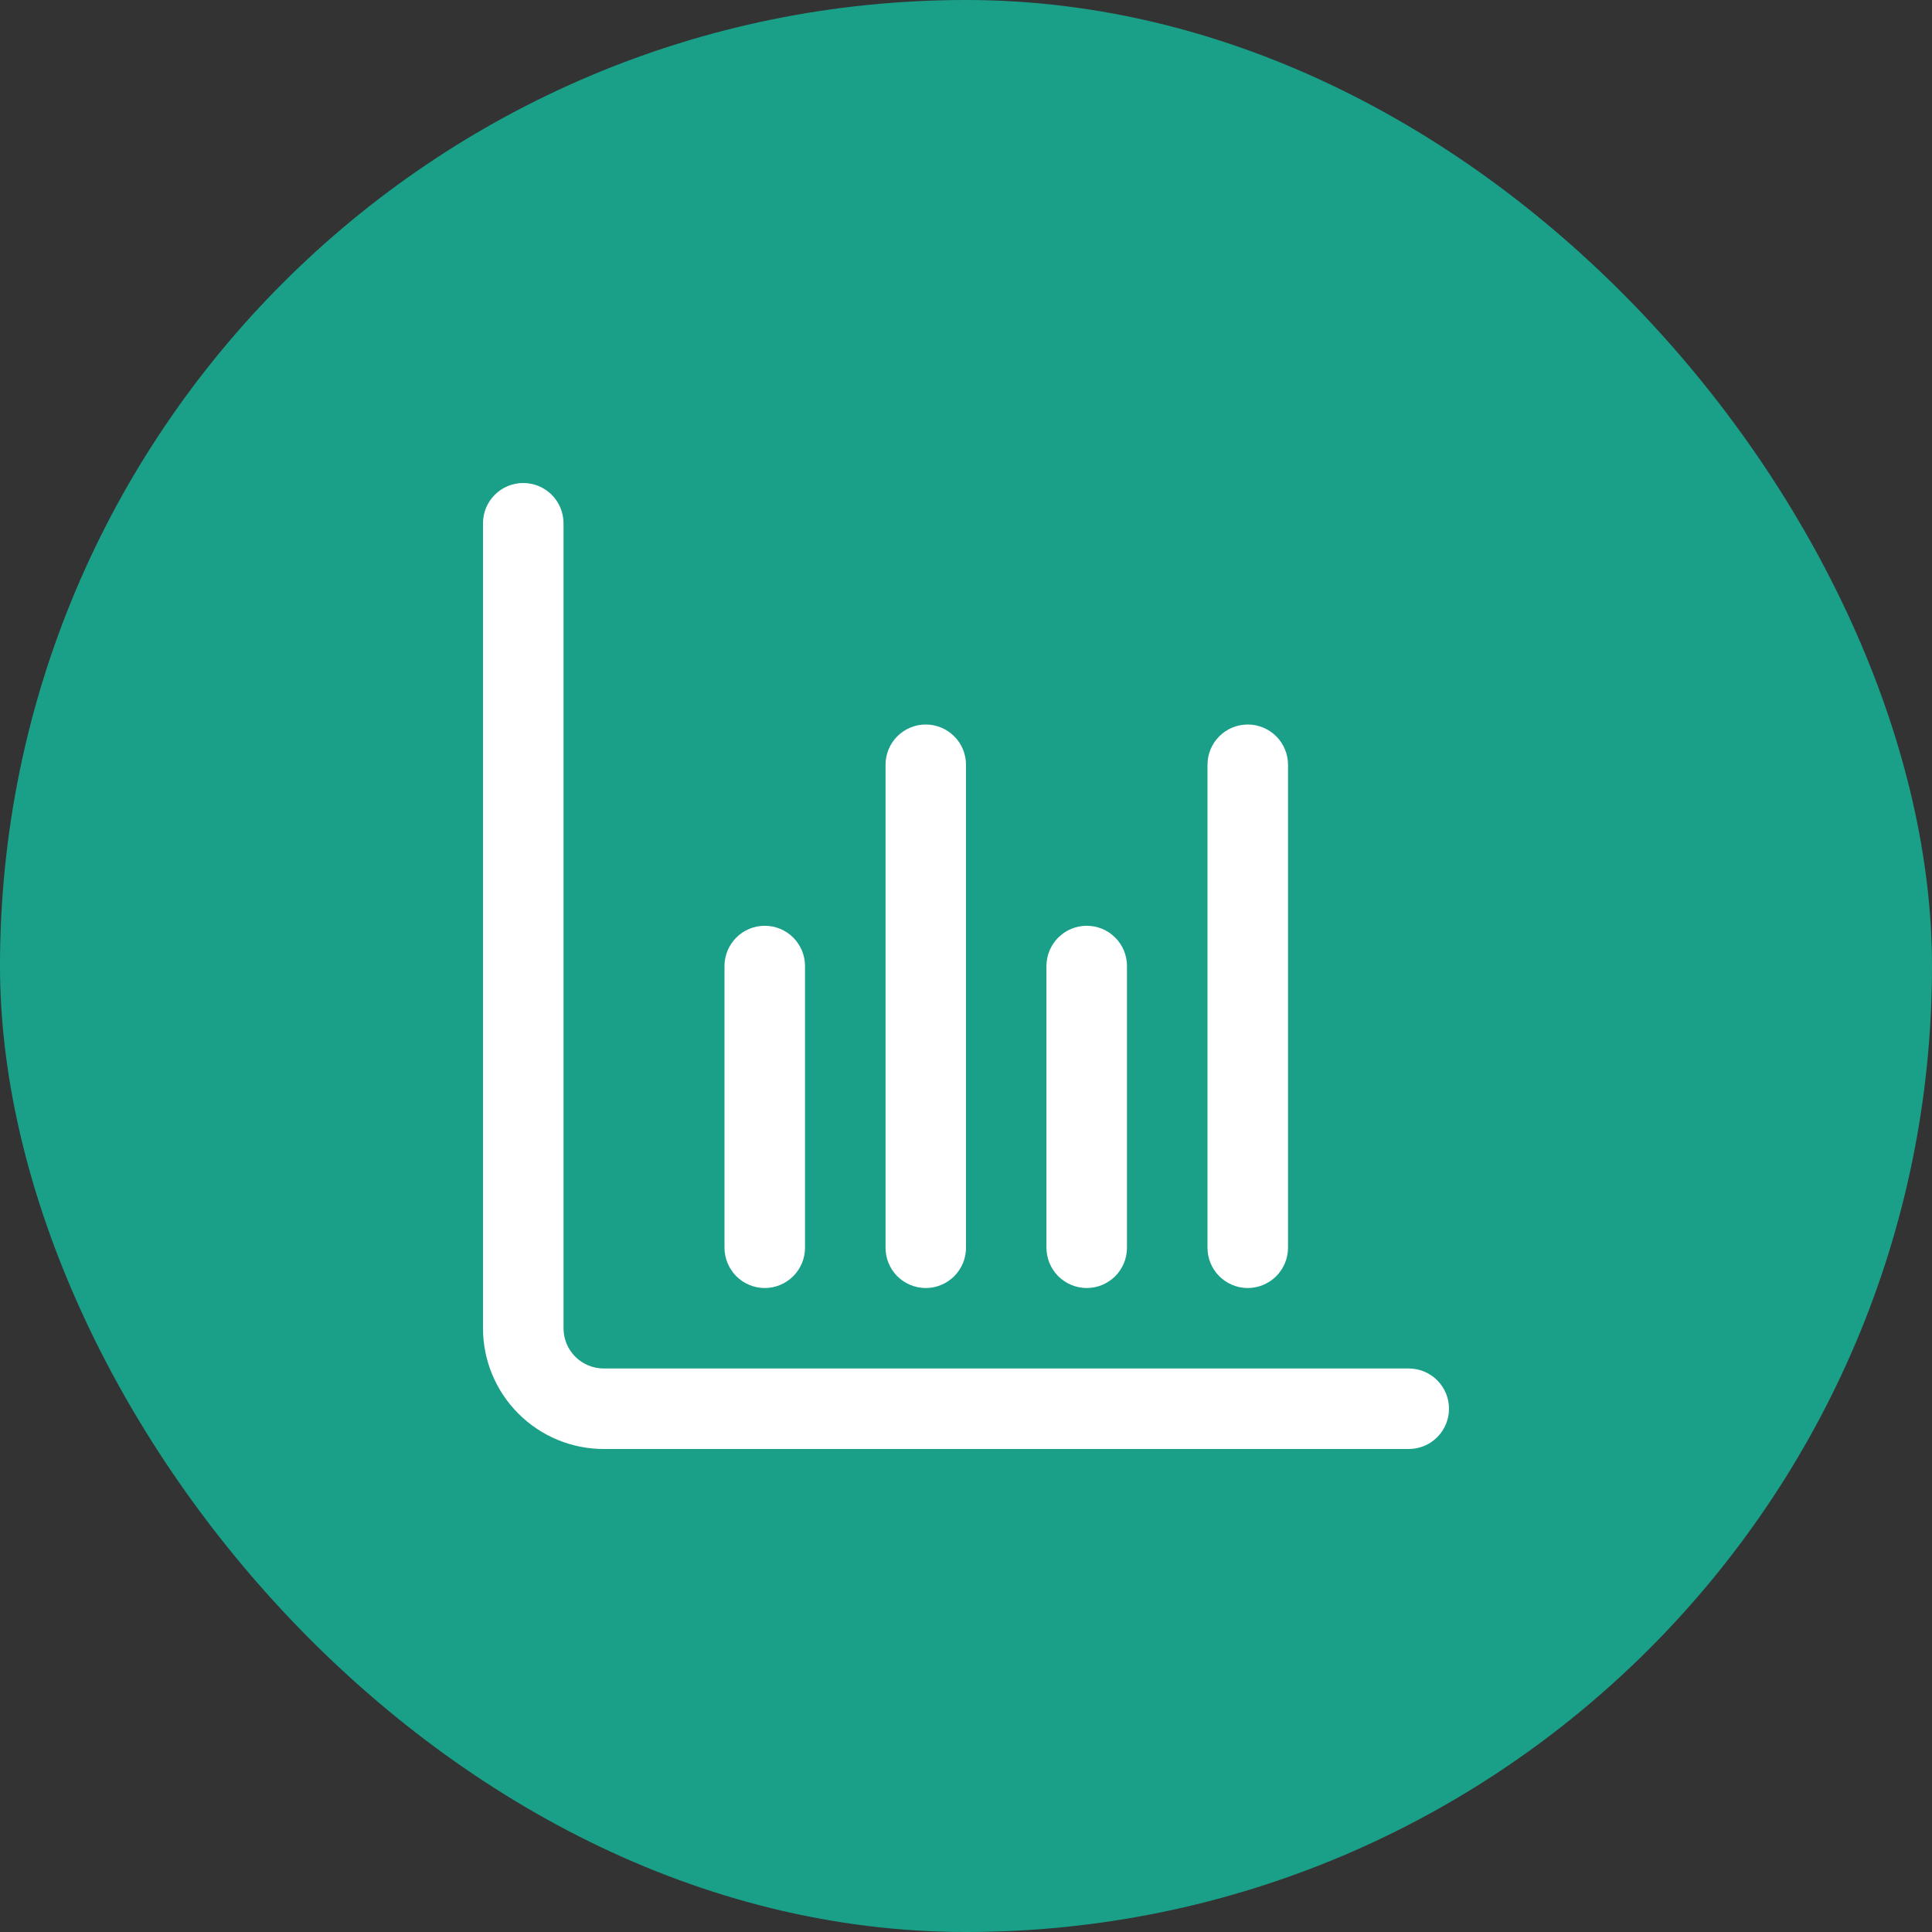<svg width="28" height="28" viewBox="0 0 28 28" fill="none" xmlns="http://www.w3.org/2000/svg">
<rect x="0" y="0" width="28" height="28" fill="#333333" stroke="none"/>
<rect width="28" height="28" rx="14" fill="#1AA089"/>
<g clip-path="url(#clip0_1963_4275)">
<path d="M20.417 19.833H8.75C8.595 19.833 8.447 19.772 8.338 19.663C8.228 19.553 8.167 19.405 8.167 19.25V7.583C8.167 7.429 8.105 7.28 7.996 7.171C7.886 7.061 7.738 7 7.583 7C7.429 7 7.28 7.061 7.171 7.171C7.061 7.28 7 7.429 7 7.583V19.25C7 19.714 7.184 20.159 7.513 20.487C7.841 20.816 8.286 21 8.75 21H20.417C20.571 21 20.72 20.939 20.829 20.829C20.939 20.72 21 20.571 21 20.417C21 20.262 20.939 20.114 20.829 20.004C20.72 19.895 20.571 19.833 20.417 19.833Z" fill="white"/>
<path d="M15.75 18.667C15.905 18.667 16.053 18.605 16.162 18.496C16.272 18.386 16.333 18.238 16.333 18.083V14C16.333 13.845 16.272 13.697 16.162 13.588C16.053 13.478 15.905 13.417 15.75 13.417C15.595 13.417 15.447 13.478 15.337 13.588C15.228 13.697 15.166 13.845 15.166 14V18.083C15.166 18.238 15.228 18.386 15.337 18.496C15.447 18.605 15.595 18.667 15.75 18.667Z" fill="white"/>
<path d="M11.083 18.667C11.238 18.667 11.386 18.605 11.496 18.496C11.605 18.386 11.667 18.238 11.667 18.083V14C11.667 13.845 11.605 13.697 11.496 13.588C11.386 13.478 11.238 13.417 11.083 13.417C10.929 13.417 10.78 13.478 10.671 13.588C10.562 13.697 10.5 13.845 10.5 14V18.083C10.5 18.238 10.562 18.386 10.671 18.496C10.78 18.605 10.929 18.667 11.083 18.667Z" fill="white"/>
<path d="M18.083 18.667C18.238 18.667 18.386 18.605 18.496 18.496C18.605 18.386 18.667 18.238 18.667 18.083V11.083C18.667 10.929 18.605 10.78 18.496 10.671C18.386 10.562 18.238 10.5 18.083 10.5C17.929 10.5 17.78 10.562 17.671 10.671C17.561 10.78 17.5 10.929 17.5 11.083V18.083C17.5 18.238 17.561 18.386 17.671 18.496C17.78 18.605 17.929 18.667 18.083 18.667Z" fill="white"/>
<path d="M13.417 18.667C13.572 18.667 13.72 18.605 13.829 18.496C13.939 18.386 14 18.238 14 18.083V11.083C14 10.929 13.939 10.78 13.829 10.671C13.72 10.562 13.572 10.5 13.417 10.5C13.262 10.5 13.114 10.562 13.004 10.671C12.895 10.78 12.834 10.929 12.834 11.083V18.083C12.834 18.238 12.895 18.386 13.004 18.496C13.114 18.605 13.262 18.667 13.417 18.667Z" fill="white"/>
</g>
<defs>
<clipPath id="clip0_1963_4275">
<rect width="14" height="14" fill="white" transform="translate(7 7)"/>
</clipPath>
</defs>
</svg>

